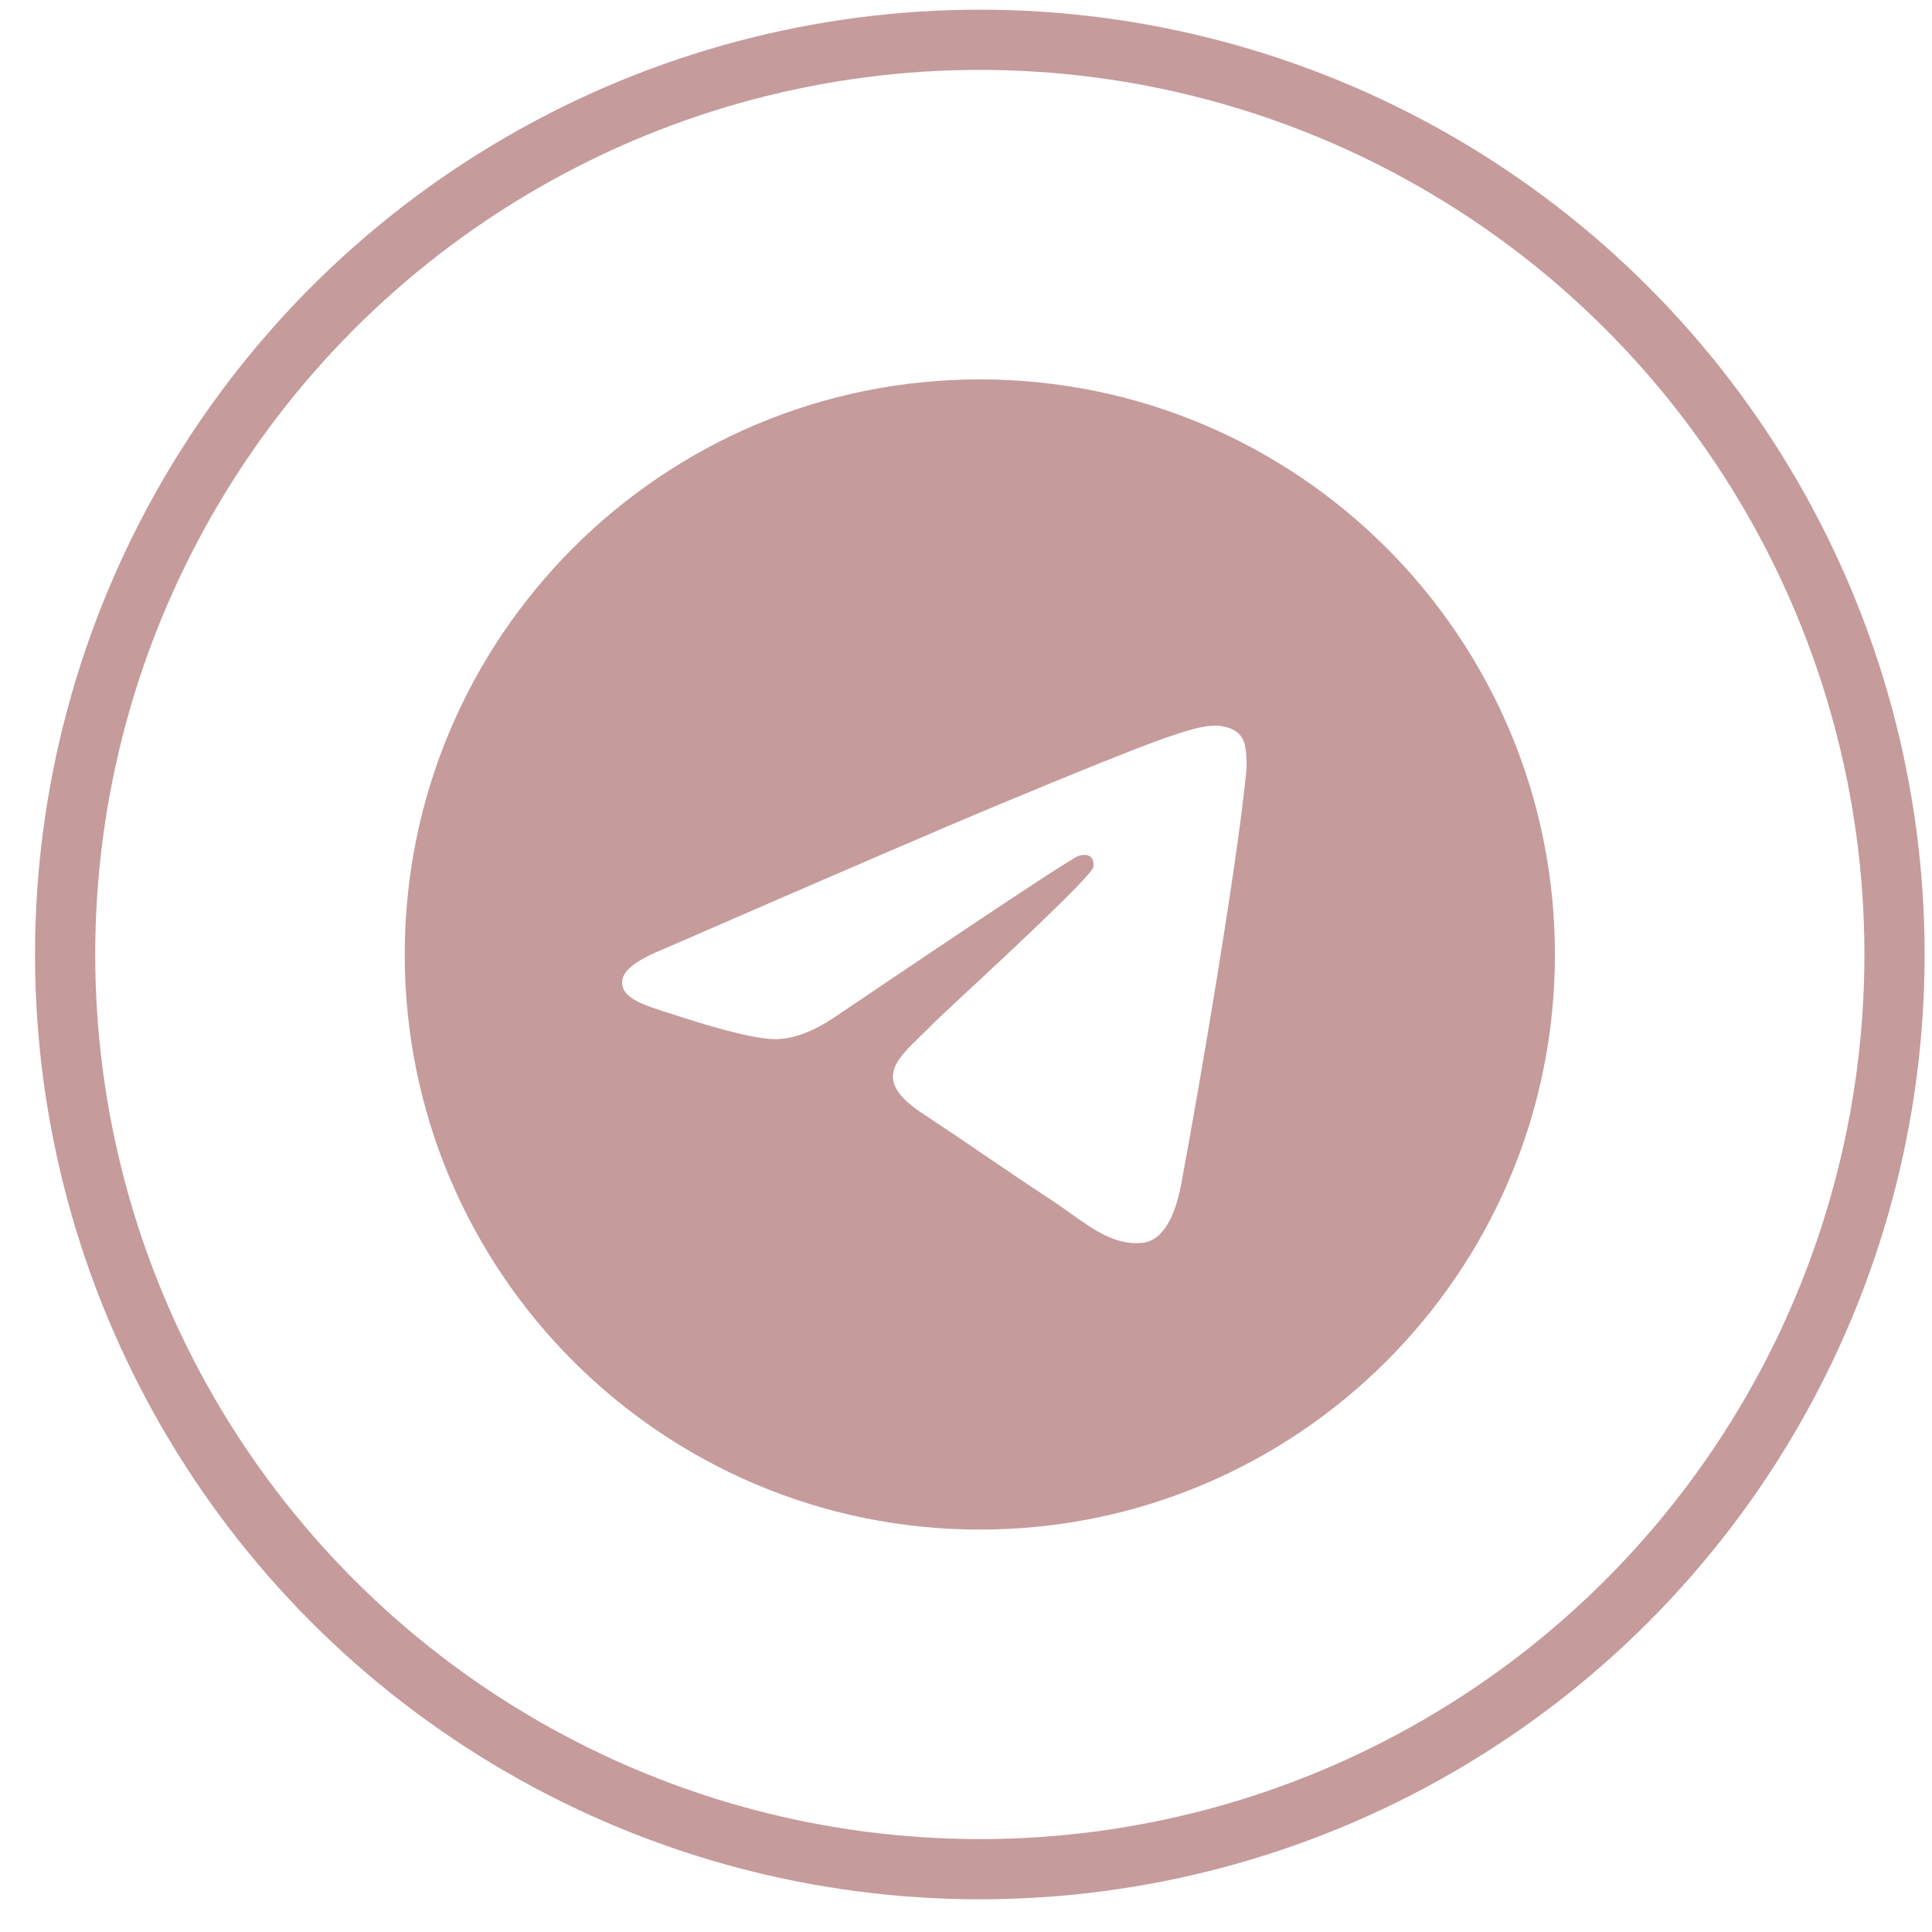 <?xml version="1.0" encoding="UTF-8"?> <svg xmlns="http://www.w3.org/2000/svg" width="45" height="45" viewBox="0 0 45 45" fill="none"><circle cx="22.822" cy="22.232" r="21.305" stroke="#C59B9C" stroke-width="1.402"></circle><path fill-rule="evenodd" clip-rule="evenodd" d="M36.217 22.232C36.217 29.63 30.219 35.627 22.822 35.627C15.424 35.627 9.427 29.63 9.427 22.232C9.427 14.835 15.424 8.837 22.822 8.837C30.219 8.837 36.217 14.835 36.217 22.232ZM23.302 18.726C21.999 19.268 19.395 20.39 15.49 22.091C14.856 22.343 14.524 22.59 14.494 22.831C14.443 23.239 14.953 23.399 15.648 23.618C15.743 23.647 15.841 23.678 15.941 23.711C16.625 23.933 17.545 24.193 18.023 24.203C18.457 24.213 18.941 24.034 19.476 23.667C23.125 21.204 25.008 19.959 25.126 19.933C25.209 19.914 25.325 19.89 25.403 19.959C25.482 20.029 25.474 20.161 25.466 20.196C25.415 20.412 23.411 22.275 22.374 23.239C22.051 23.539 21.822 23.753 21.775 23.801C21.67 23.91 21.563 24.014 21.46 24.113C20.825 24.725 20.348 25.184 21.486 25.934C22.033 26.295 22.471 26.593 22.908 26.89C23.384 27.215 23.86 27.539 24.476 27.943C24.632 28.045 24.782 28.152 24.928 28.256C25.483 28.652 25.982 29.007 26.598 28.95C26.955 28.918 27.325 28.581 27.513 27.577C27.957 25.205 28.829 20.065 29.03 17.947C29.048 17.761 29.026 17.524 29.008 17.42C28.99 17.315 28.953 17.167 28.817 17.057C28.657 16.927 28.409 16.899 28.298 16.901C27.795 16.91 27.022 17.179 23.302 18.726Z" fill="#C59B9C"></path></svg> 